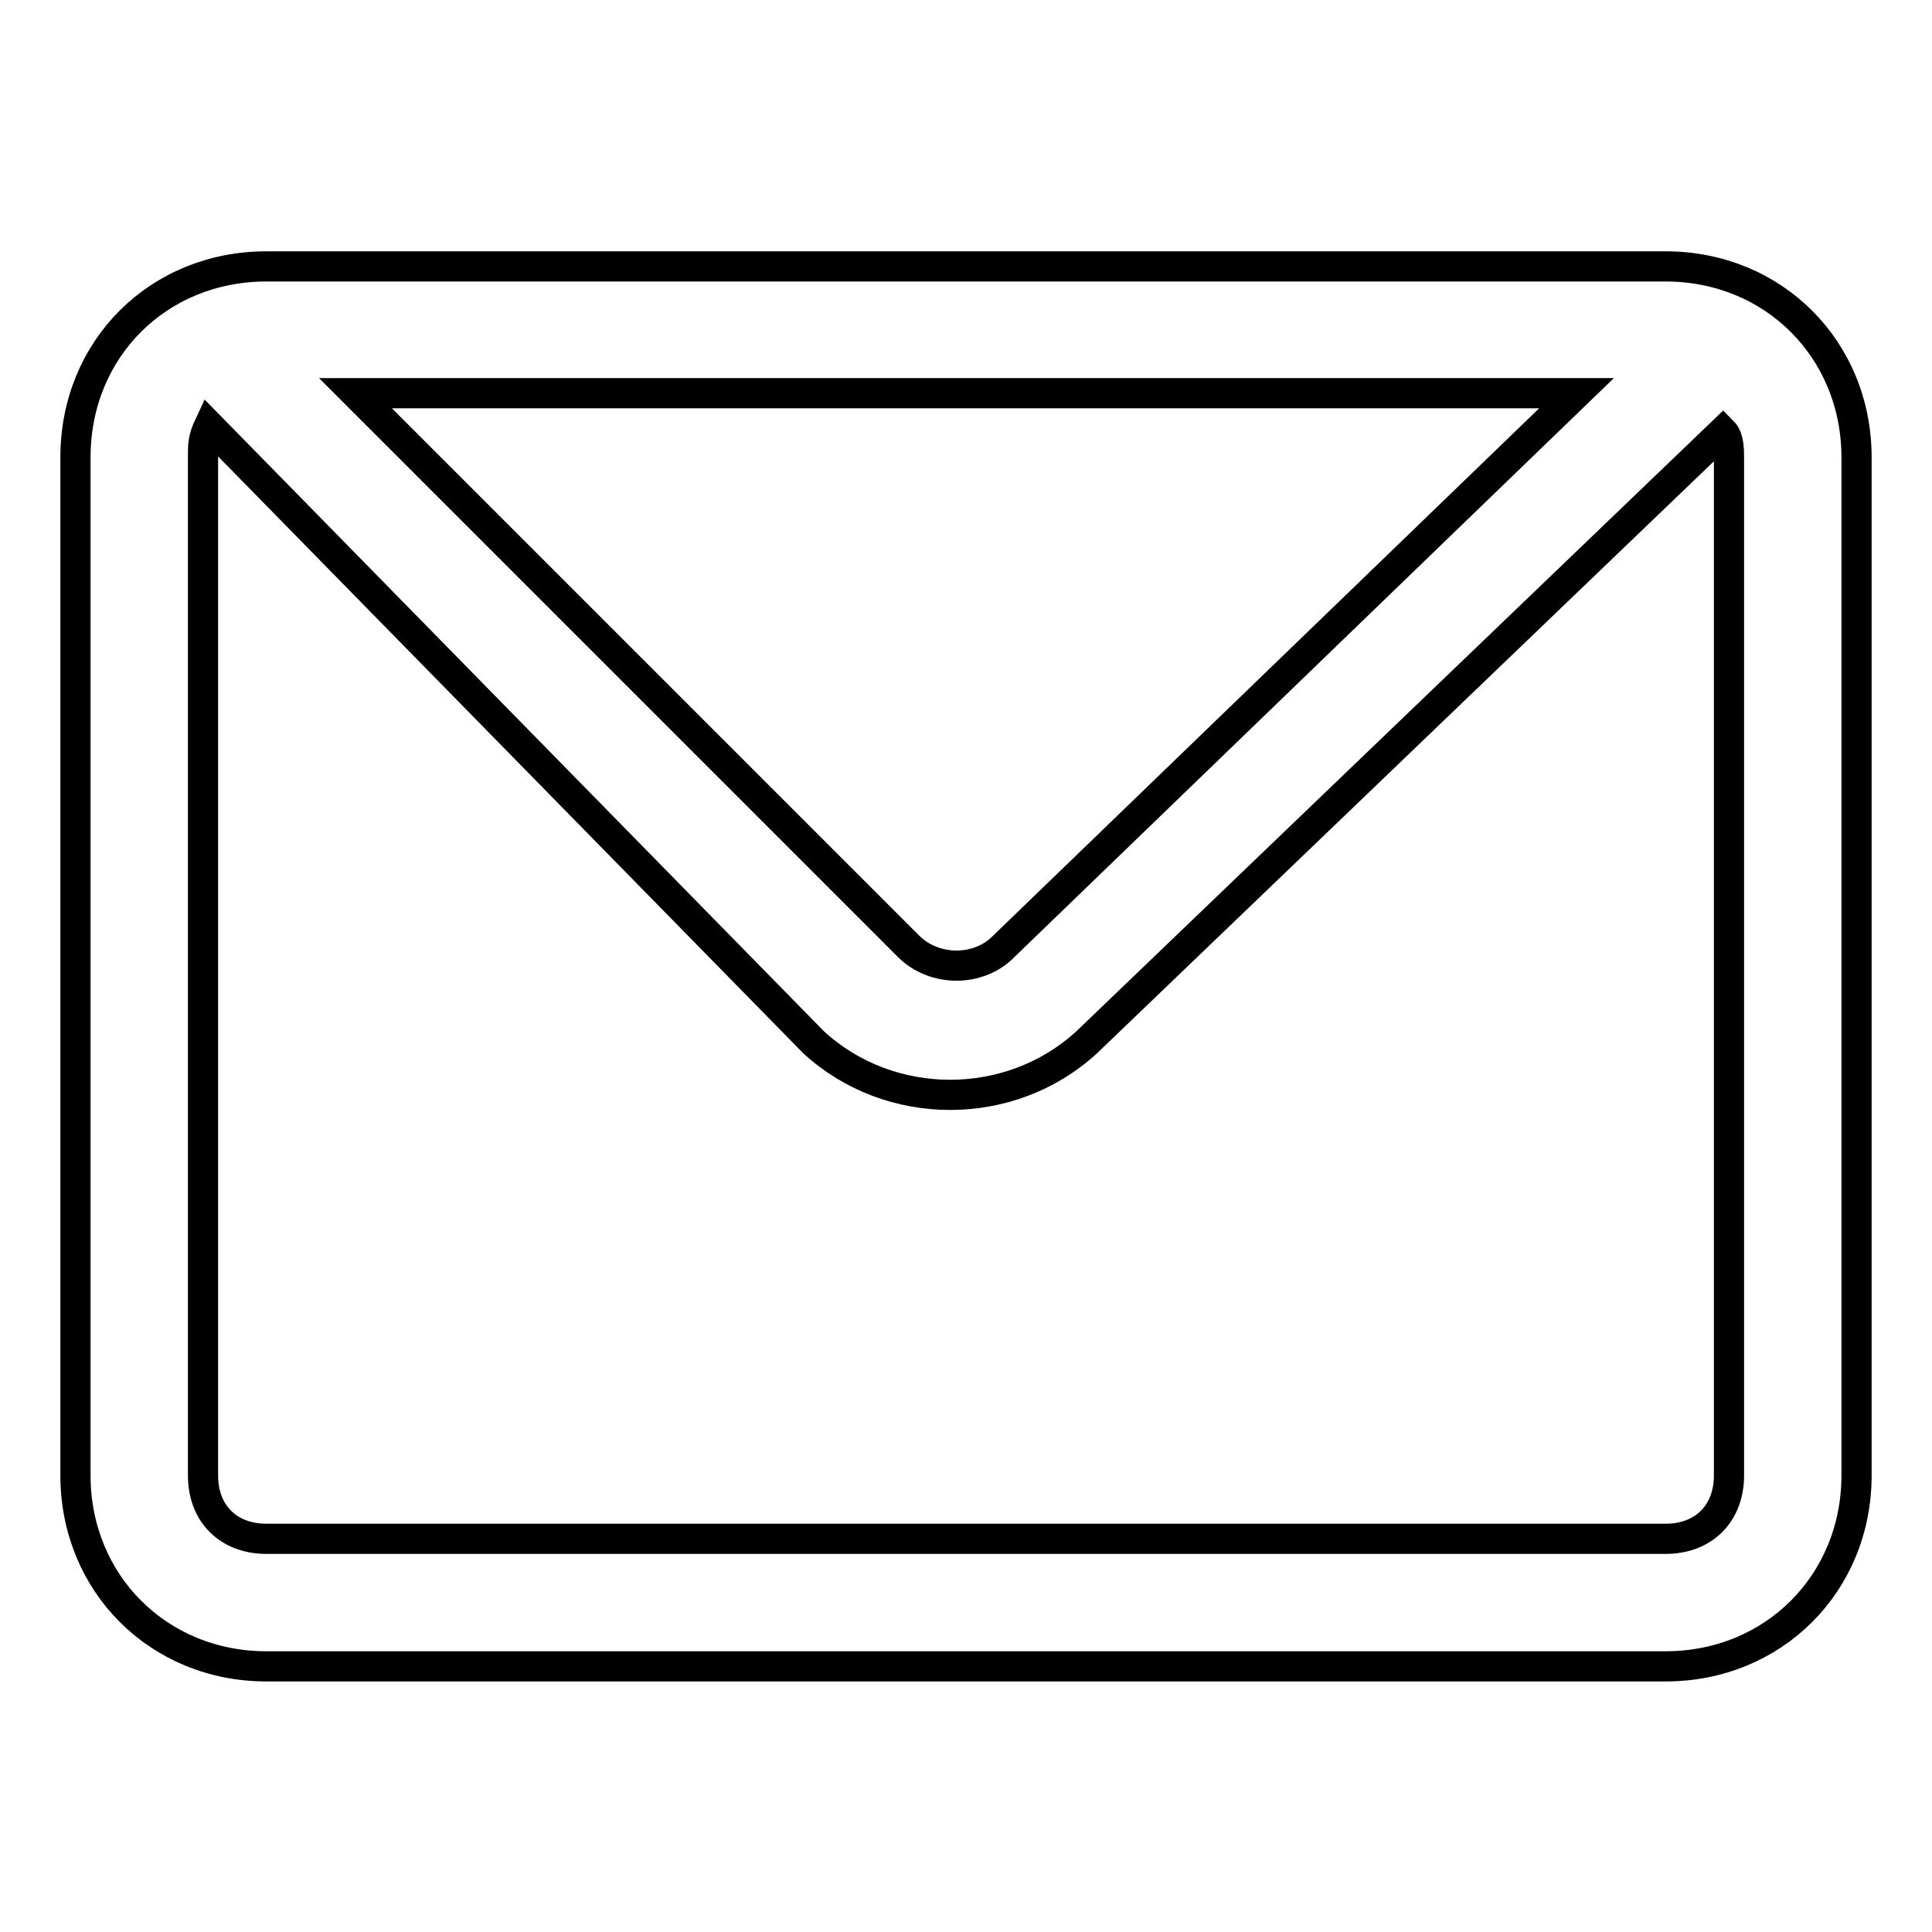 <?xml version="1.0" encoding="utf-8"?>
<!-- Svg Vector Icons : http://www.onlinewebfonts.com/icon -->
<!DOCTYPE svg PUBLIC "-//W3C//DTD SVG 1.1//EN" "http://www.w3.org/Graphics/SVG/1.1/DTD/svg11.dtd">
<svg version="1.1" xmlns="http://www.w3.org/2000/svg" xmlns:xlink="http://www.w3.org/1999/xlink" x="0px" y="0px" viewBox="0 0 256 256" enable-background="new 0 0 256 256" xml:space="preserve">
<g> <path stroke-width="4" fill-opacity="0" stroke="#000000"  d="M47.1,52.1l73.3,73.3c3.4,3.4,9.3,3.4,12.6,0l75.9-73.3H47.1z M228.3,57.2L144,138.1 c-10.1,9.3-26.1,9.3-36.2,0L27.7,56.4c-0.8,1.7-0.8,2.5-0.8,4.2v134.9c0,5.1,3.4,8.4,8.4,8.4h185.4c5.1,0,8.4-3.4,8.4-8.4V60.6 C229.1,59.7,229.1,58,228.3,57.2z M35.3,35.3h185.4c14.3,0,25.3,11,25.3,25.3v134.9c0,14.3-11,25.3-25.3,25.3H35.3 c-14.3,0-25.3-11-25.3-25.3V60.6C10,46.2,21,35.3,35.3,35.3z"/></g>
</svg>